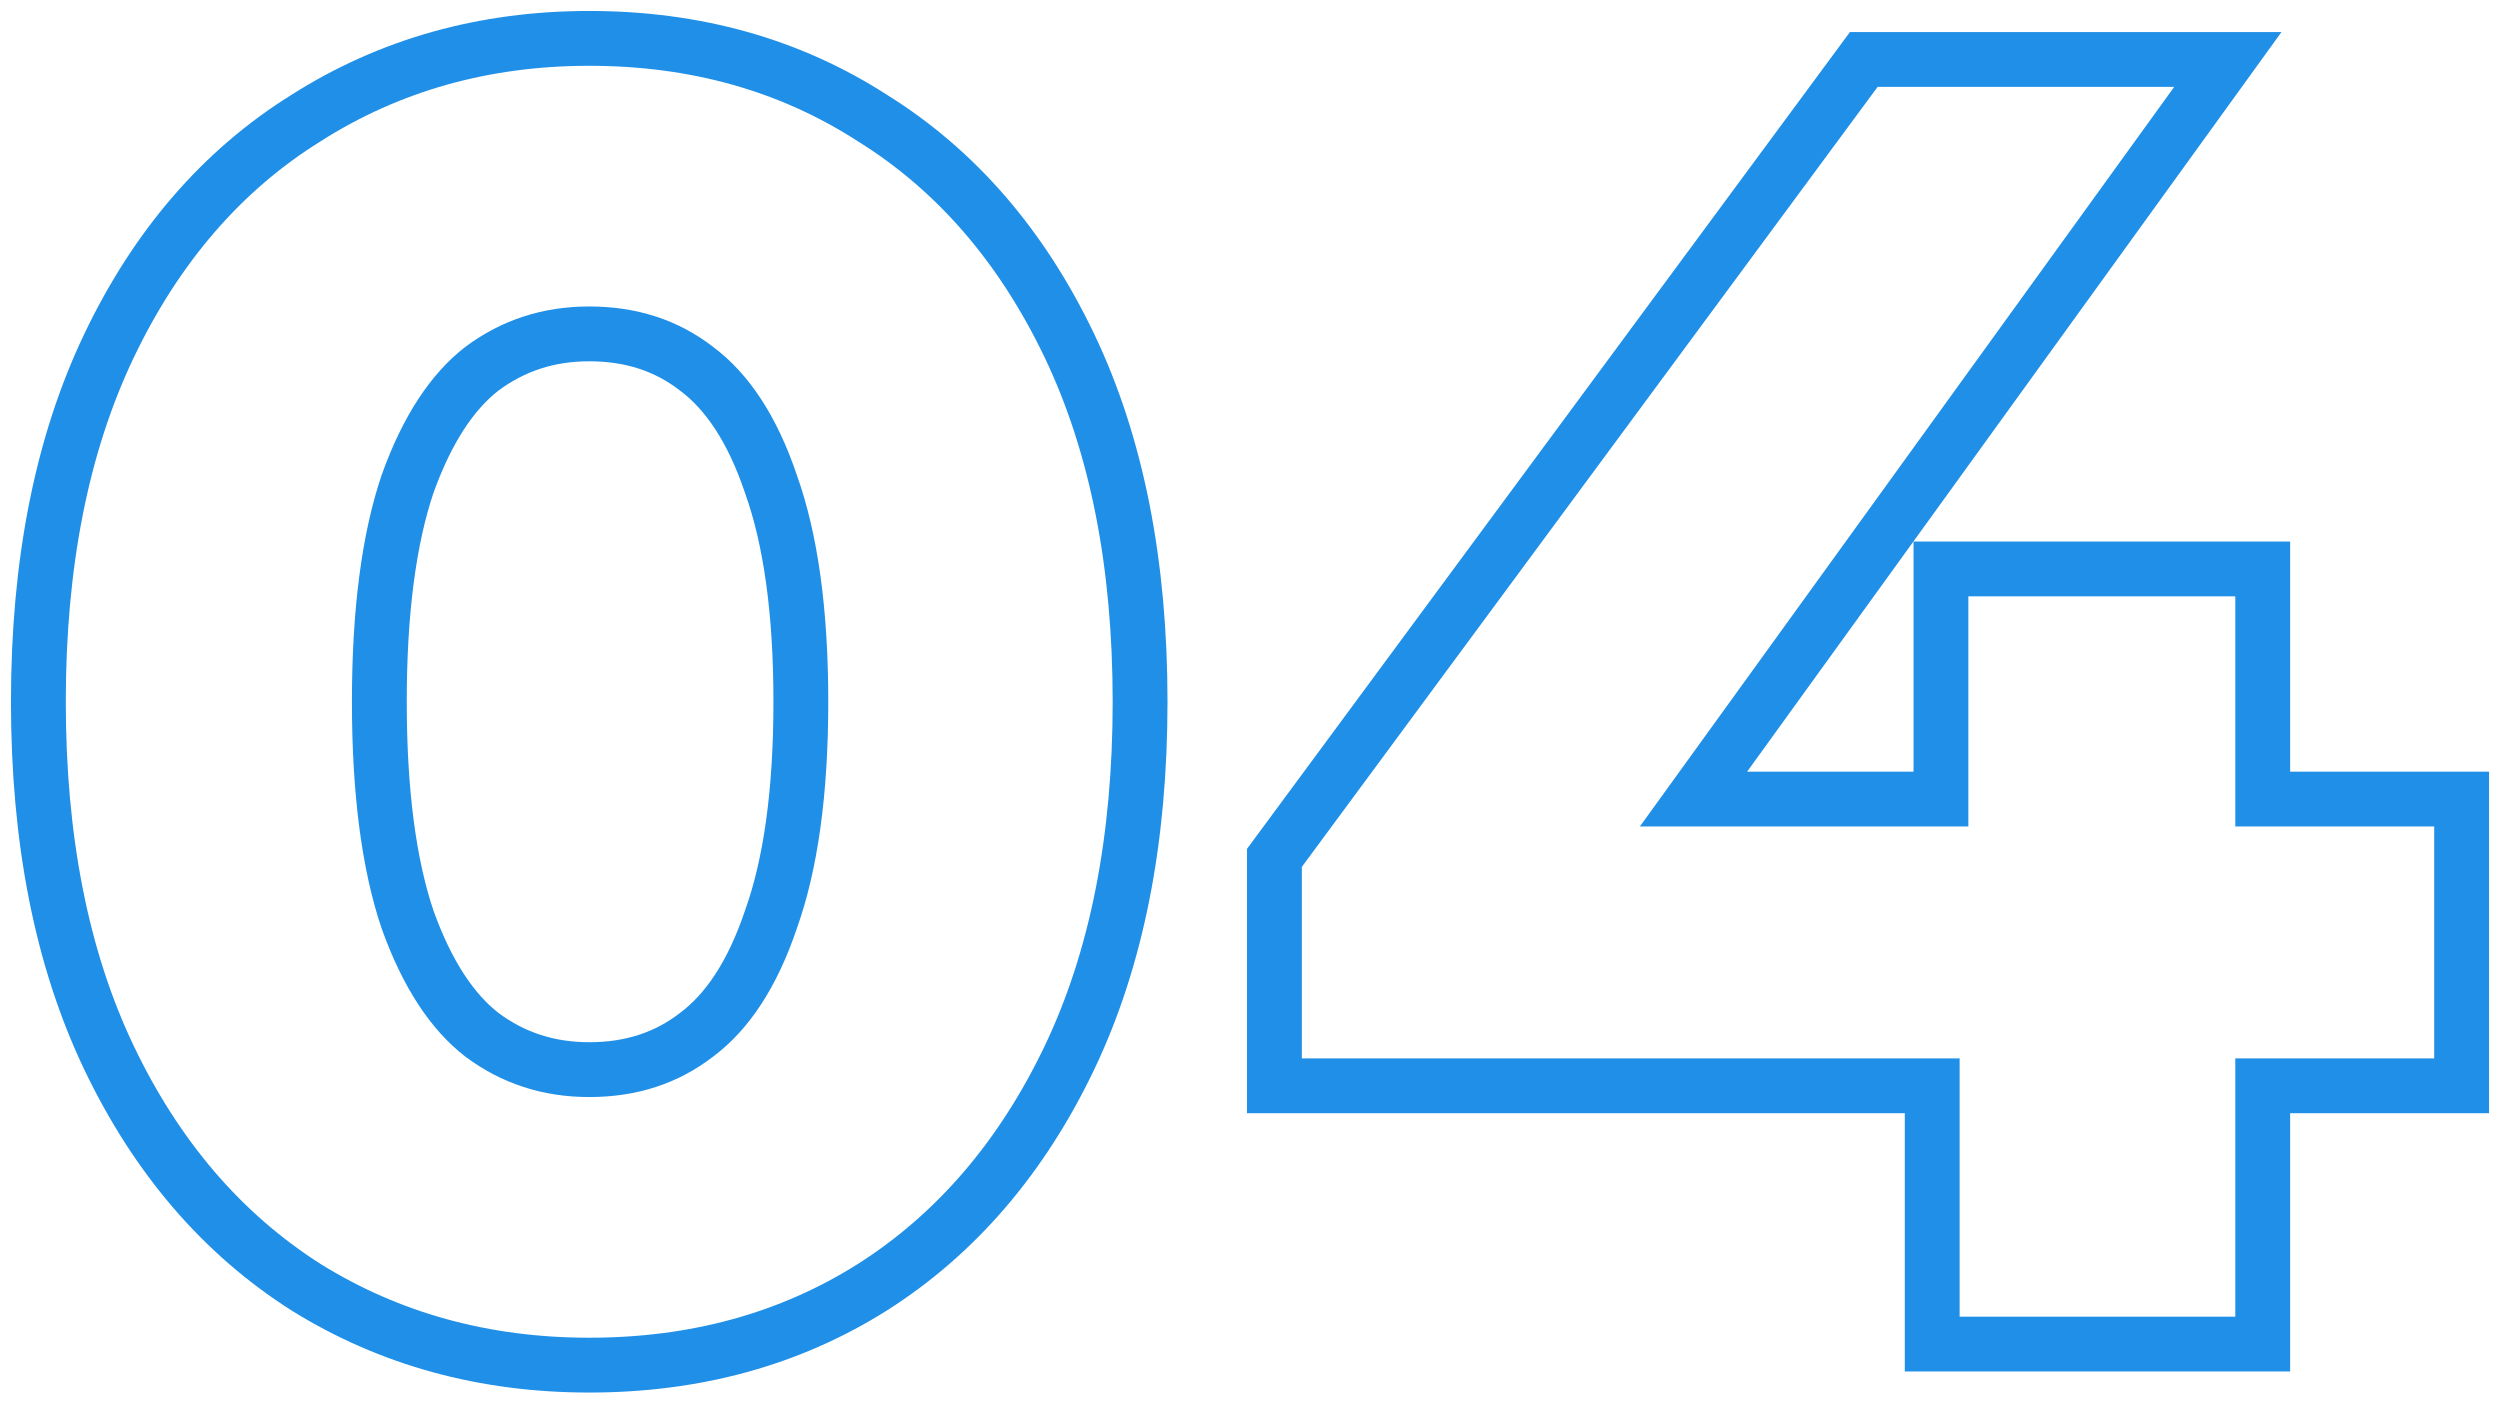 <svg width="114" height="64" viewBox="0 0 114 64" fill="none" xmlns="http://www.w3.org/2000/svg">
<g clip-path="url(#clip0_322_3366)">
<path d="M58.114 48.263V49.513H59.364H88.109V60.039V61.289H89.359H101.93H103.18V60.039V49.513H111H112.25V48.263V37.688V36.438H111H103.18V27.194V25.944H101.93H89.757H88.507V27.194V36.438H77.223L100.158 4.693L101.59 2.711H99.145H85.62H84.989L84.614 3.219L58.358 38.788L58.114 39.119V39.531V48.263Z" stroke="#1F8FE7" stroke-width="2.5"/>
<path d="M13.945 58.69L13.945 58.69L13.956 58.697C17.776 61.072 22.092 62.25 26.869 62.25C31.696 62.25 36.016 61.074 39.789 58.692L39.793 58.69C43.62 56.253 46.605 52.752 48.763 48.241C50.931 43.706 51.988 38.278 51.988 32C51.988 25.722 50.931 20.294 48.763 15.759C46.606 11.25 43.621 7.774 39.791 5.389C36.019 2.954 31.698 1.75 26.869 1.75C22.088 1.75 17.77 2.956 13.95 5.387C10.118 7.771 7.132 11.249 4.975 15.759C2.807 20.294 1.75 25.722 1.75 32C1.75 38.278 2.807 43.706 4.975 48.241C7.132 52.752 10.117 56.253 13.945 58.69ZM31.77 47.181L31.762 47.187L31.754 47.193C30.4 48.238 28.791 48.775 26.869 48.775C25.011 48.775 23.395 48.244 21.976 47.187C20.642 46.154 19.485 44.447 18.582 41.924C17.742 39.431 17.298 36.138 17.298 32C17.298 27.862 17.742 24.569 18.582 22.076C19.485 19.553 20.642 17.846 21.976 16.813C23.395 15.756 25.011 15.225 26.869 15.225C28.791 15.225 30.4 15.762 31.754 16.807L31.762 16.813L31.77 16.819C33.148 17.849 34.303 19.548 35.153 22.066L35.156 22.076L35.16 22.087C36.049 24.573 36.519 27.861 36.519 32C36.519 36.139 36.049 39.427 35.16 41.913L35.156 41.924L35.153 41.934C34.303 44.452 33.148 46.151 31.77 47.181Z" stroke="#1F8FE7" stroke-width="2.5"/>
</g>
<defs>
<clipPath id="clip0_322_3366">
<rect width="114" height="64" fill="white"/>
</clipPath>
</defs>
</svg>
